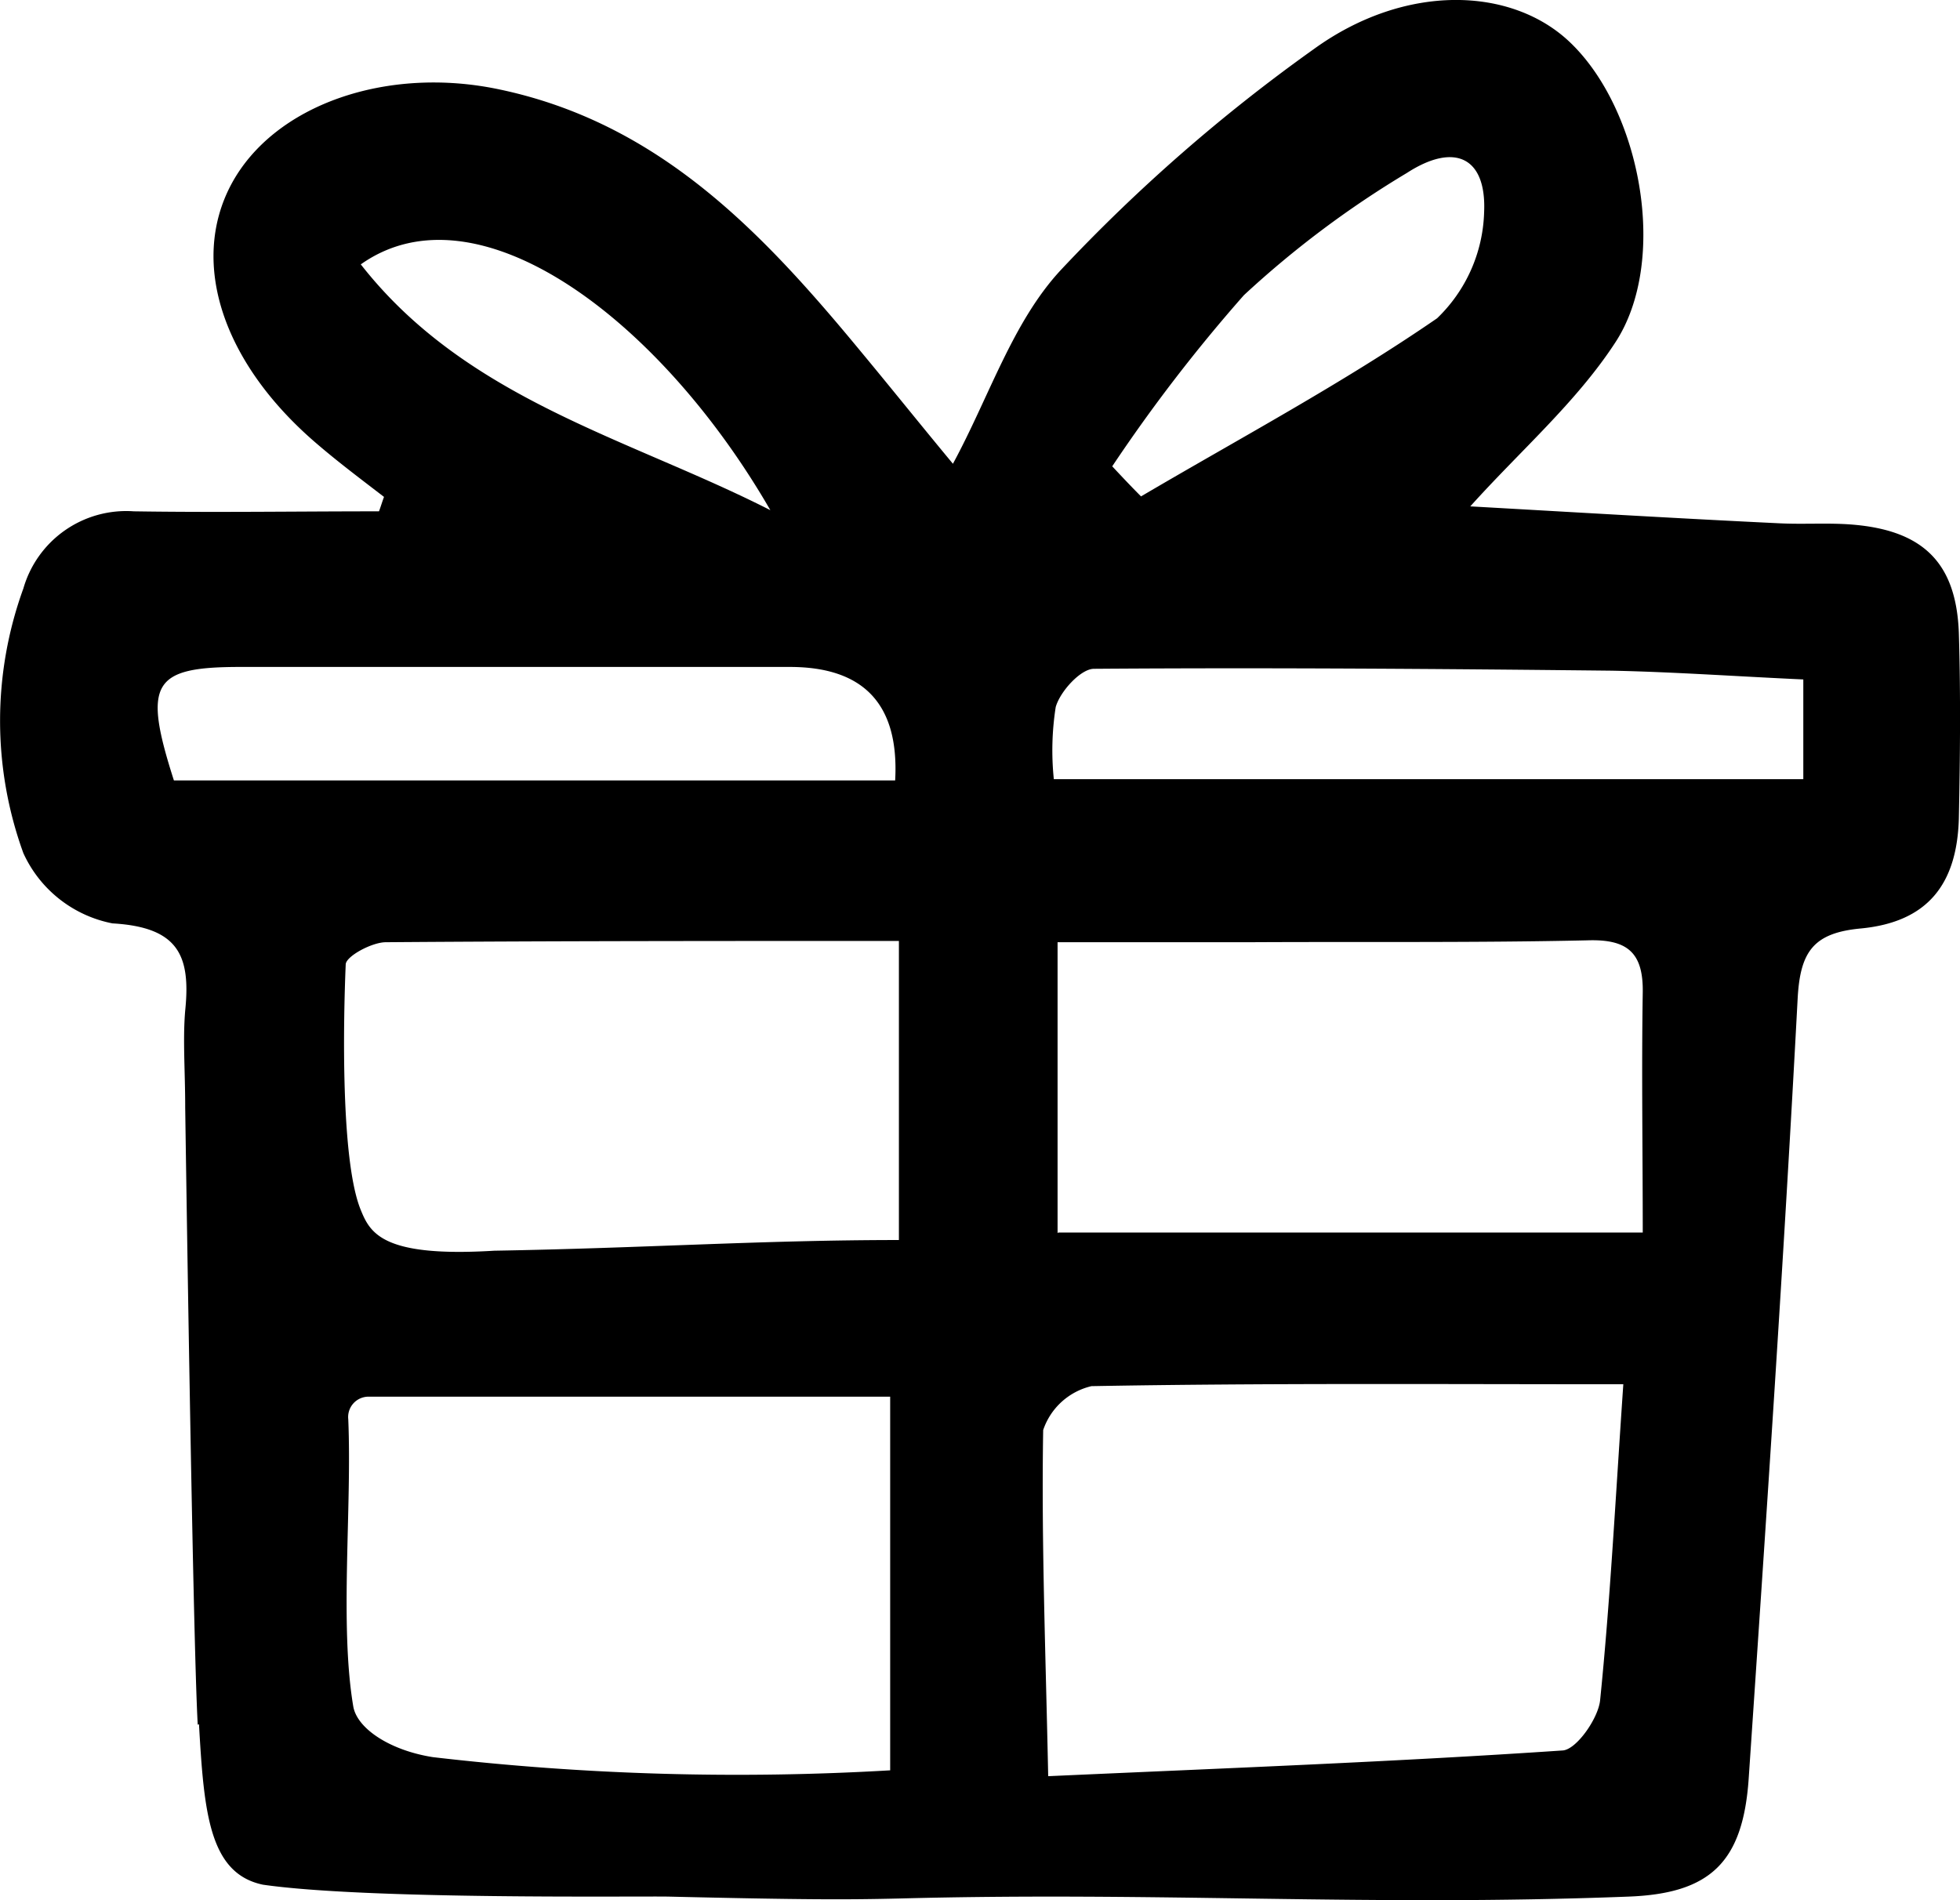 <svg xmlns="http://www.w3.org/2000/svg" width="69.584" height="67.473" viewBox="0 0 69.584 67.473">
  <g id="Groupe_1916" data-name="Groupe 1916" transform="translate(-82.438 -3)">
    <path id="joueurs" d="M7.017,61.249c-.178-3.117-.445-21.91-.445-21.91,0-1.314-.089-2.4,0-3.451.2-1.959-.245-2.961-2.583-3.095A4.4,4.4,0,0,1,.827,30.3a13.764,13.764,0,0,1,0-9.4,3.8,3.8,0,0,1,3.919-2.739c2.895.045,5.811,0,8.706,0,.067-.178.111-.334.178-.512-.779-.6-1.581-1.2-2.338-1.848C7.907,12.932,6.727,9.347,8.2,6.564c1.514-2.85,5.544-4.231,9.53-3.384,5.7,1.2,9.374,5.121,12.847,9.329,1.091,1.314,2.16,2.65,3.251,3.963,1.291-2.382,2.115-5.032,3.83-6.88a60.227,60.227,0,0,1,8.973-7.838c3.251-2.36,7.036-2.227,9.107-.245,2.516,2.4,3.518,7.749,1.6,10.665-1.38,2.115-3.362,3.83-5.143,5.811,3.563.2,7.259.423,10.955.6.868.045,1.737-.022,2.583.045,2.538.2,3.718,1.358,3.807,3.852.067,2.2.045,4.409,0,6.591-.067,2.36-1.136,3.674-3.474,3.9-1.692.156-2.16.824-2.249,2.494-.49,9.24-1.113,18.459-1.737,27.677-.2,2.984-1.358,4.1-4.275,4.208-9.24.356-16.633-.178-25.873.067-1.87.045-3.407.045-8.194-.067-1.2-.022-10.688.111-14.406-.423-1.915-.4-2.093-2.583-2.271-5.7Zm50.611-12.09c-6.546,0-12.714-.045-18.882.067a2.383,2.383,0,0,0-1.714,1.559c-.067,3.963.089,7.927.178,12.291,6.413-.289,12.335-.512,18.258-.913.49-.022,1.269-1.136,1.336-1.781.356-3.5.534-6.992.824-11.222ZM37.566,43.771H58.318c0-2.917-.045-5.722,0-8.528.022-1.425-.557-1.893-1.959-1.848-3.986.089-7.993.045-12,.067H37.543V43.793ZM31.91,33.417c-6.279,0-12.246,0-18.214.045-.49,0-1.4.49-1.425.779-.089,2.093-.178,6.992.534,8.728.334.824.779,1.692,4.743,1.447,5.277-.089,9.508-.379,14.362-.379v-10.6Zm32.13-9.285c-2.427-.111-4.609-.267-6.813-.312-6.123-.067-12.269-.111-18.392-.067-.468,0-1.2.8-1.358,1.358a9.963,9.963,0,0,0-.067,2.561H64.018V24.11ZM6.171,27.717H31.777q.223-4.03-3.741-4.03H8.531c-3.117,0-3.474.557-2.36,4.03ZM31.6,62.875V49.6H13.051a.723.723,0,0,0-.69.8c.134,3.162-.312,7.3.178,10.2.134.779,1.291,1.559,2.828,1.8a93.161,93.161,0,0,0,16.232.468Zm7.882-46.313c.334.356.668.713,1.024,1.069,3.518-2.071,7.147-4.008,10.51-6.324a5.436,5.436,0,0,0,1.67-3.763c.089-1.959-1.047-2.494-2.739-1.4a34.782,34.782,0,0,0-5.789,4.342,57.142,57.142,0,0,0-4.676,6.079ZM27.346,18.12C23.4,11.284,16.925,6.475,12.806,9.392,16.569,14.2,22.313,15.559,27.346,18.12Z" transform="translate(82.441 2.996)"/>
  </g>
</svg>
